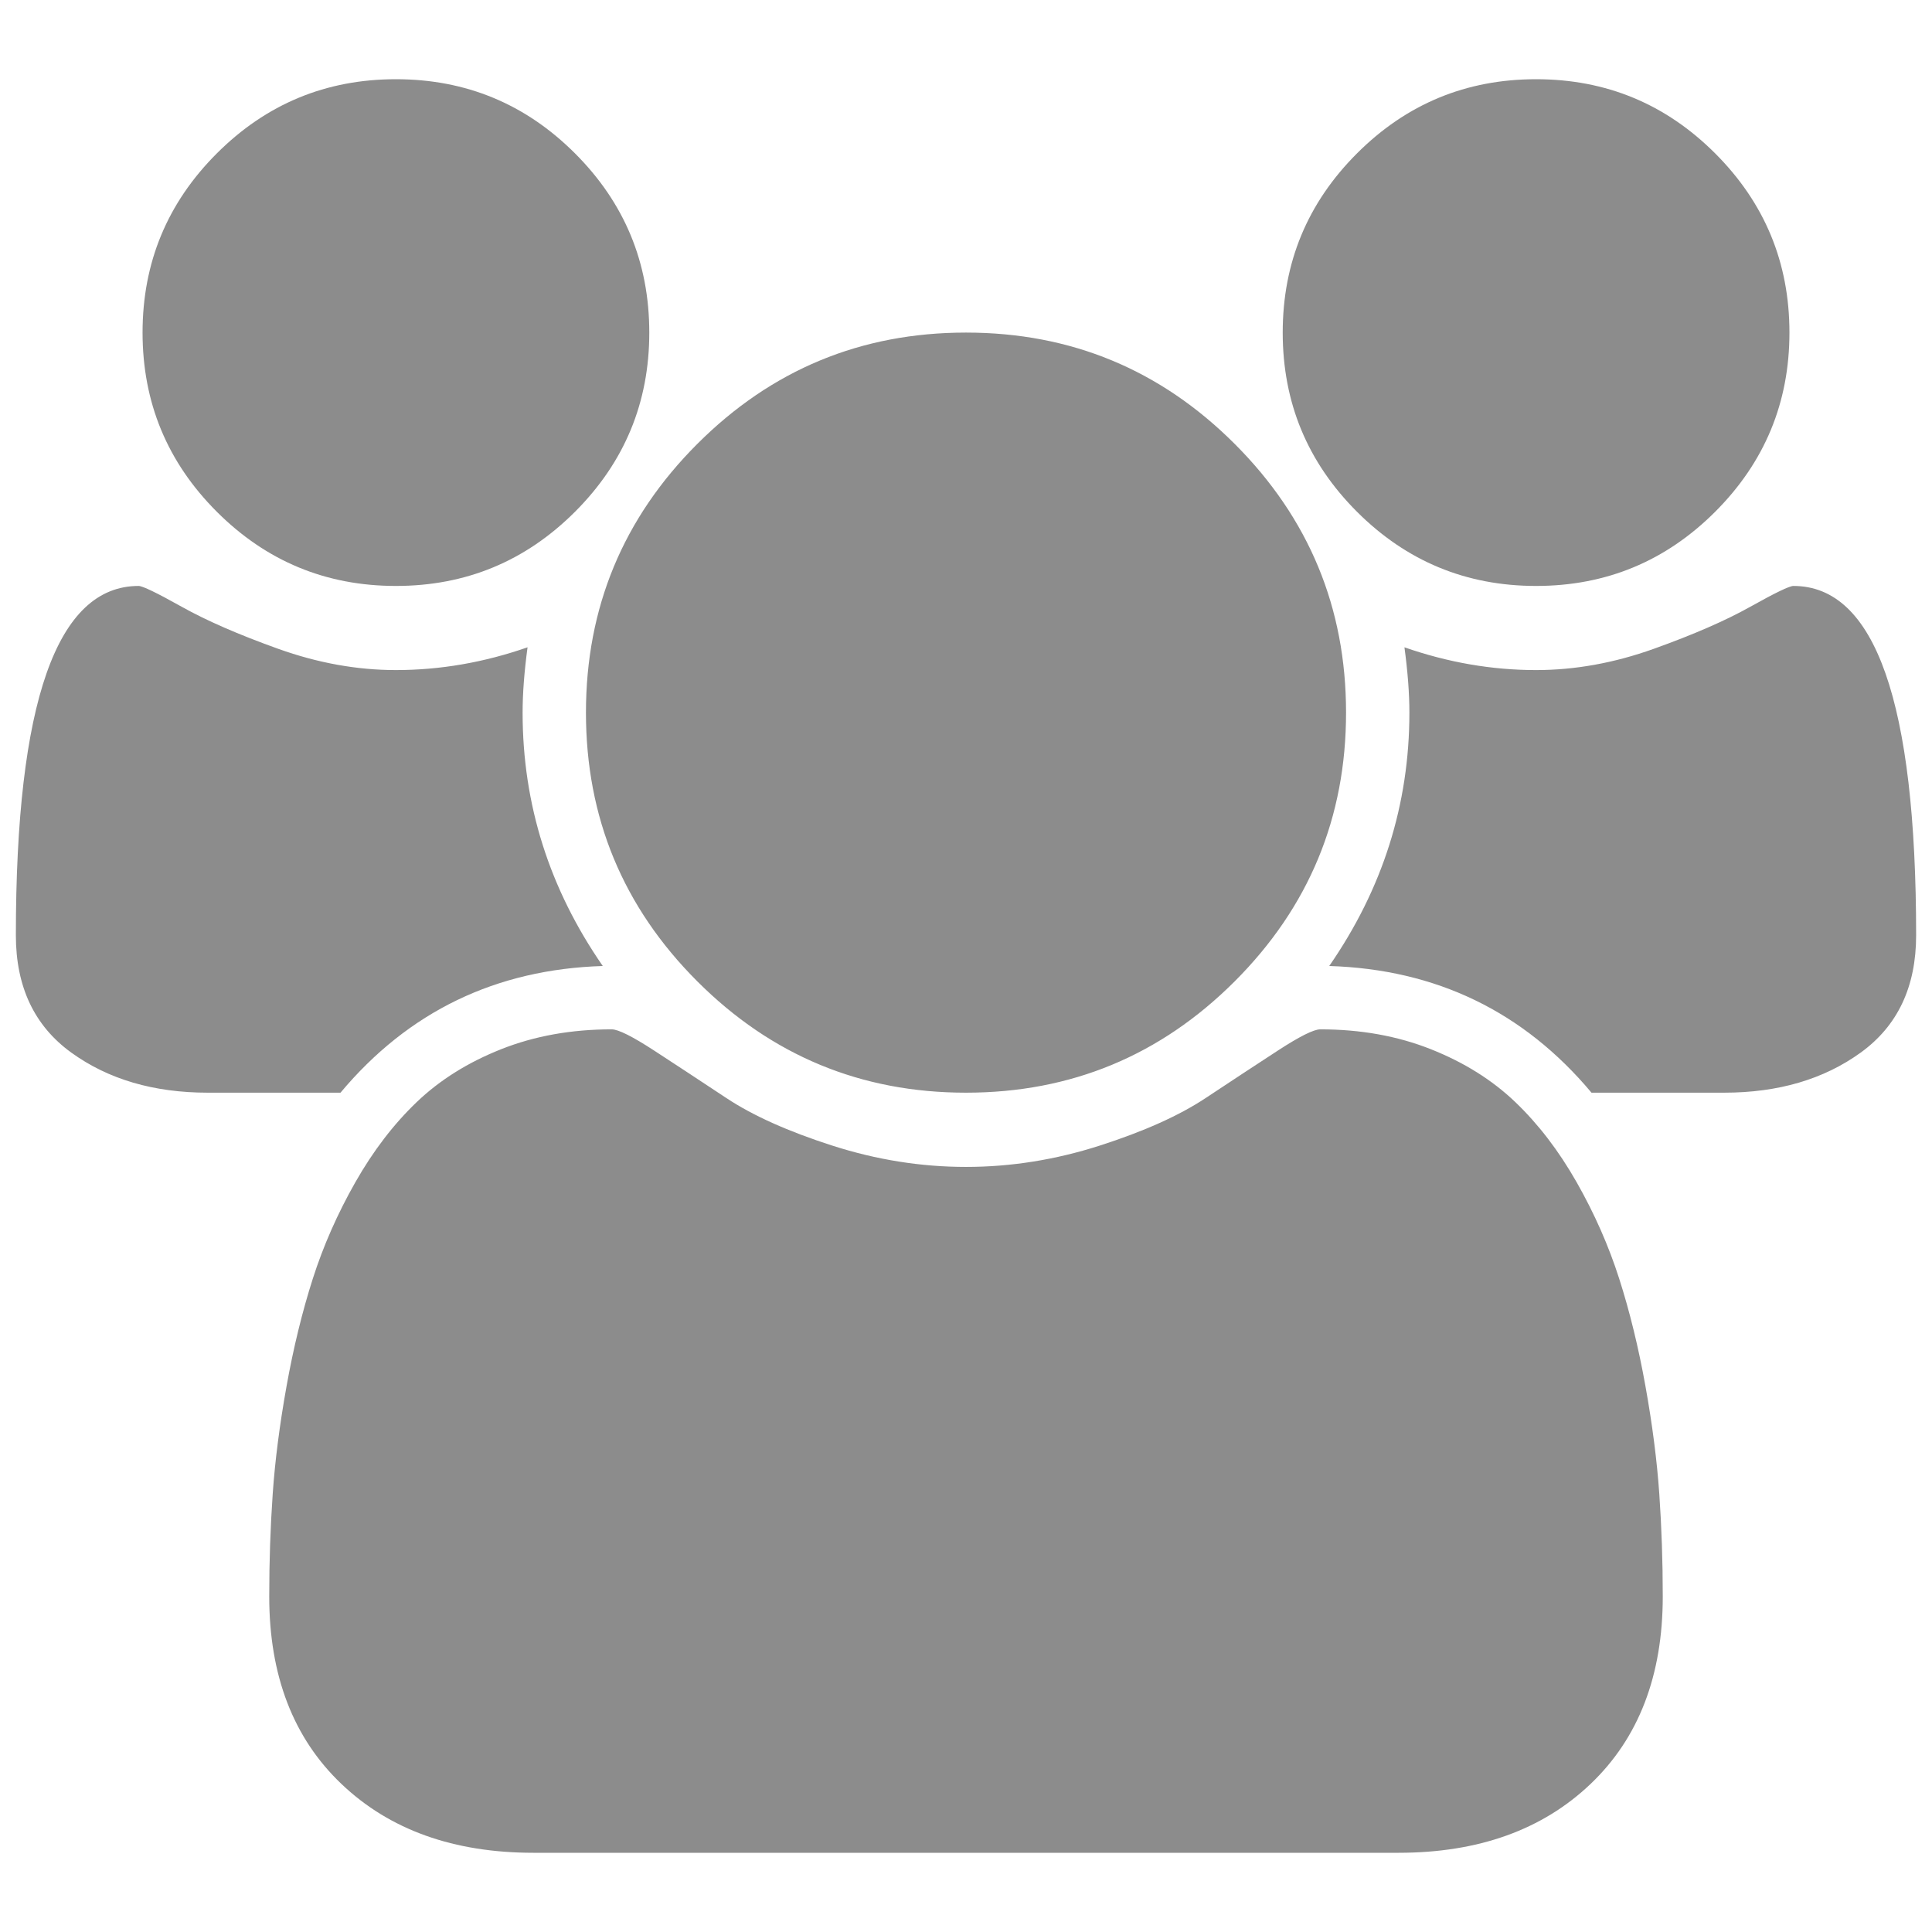 <svg xmlns="http://www.w3.org/2000/svg"  x="0px" y="0px"
	 width="1792px" height="1792px" viewBox="0 0 1792 1792" enable-background="new 0 0 1792 1792" xml:space="preserve">
<path fill="#8c8c8c" d="M559.094,896c-99.144,3.06-180.234,42.229-243.27,117.504H192.812c-50.184,0-92.412-12.394-126.684-37.179
	C31.856,951.539,14.72,915.279,14.72,867.542c0-216.037,37.944-324.054,113.832-324.054c3.672,0,16.983,6.426,39.933,19.278
	c22.95,12.852,52.785,25.857,89.505,39.015c36.72,13.158,73.133,19.737,109.242,19.737c41.004,0,81.702-7.039,122.094-21.114
	c-3.06,22.643-4.59,42.839-4.59,60.588C484.736,746.06,509.522,824.396,559.094,896z M1542.271,1480.766
	c0,73.44-22.337,131.427-67.013,173.961c-44.677,42.534-104.04,63.802-178.093,63.802H494.834
	c-74.052,0-133.416-21.268-178.092-63.802s-67.014-100.521-67.014-173.961c0-32.437,1.071-64.107,3.213-95.013
	c2.143-30.906,6.426-64.26,12.852-100.063c6.426-35.801,14.536-69.003,24.327-99.602c9.792-30.602,22.95-60.437,39.474-89.506
	c16.523-29.07,35.496-53.856,56.916-74.358c21.42-20.502,47.583-36.873,78.489-49.113c30.906-12.239,65.025-18.359,102.357-18.359
	c6.12,0,19.278,6.579,39.474,19.737c20.196,13.157,42.534,27.846,67.014,44.064c24.48,16.217,57.222,30.904,98.226,44.063
	c41.004,13.159,82.314,19.738,123.93,19.738c41.616,0,82.926-6.579,123.93-19.738c41.005-13.158,73.746-27.846,98.227-44.063
	c24.48-16.219,46.818-30.907,67.014-44.064c20.196-13.158,33.354-19.737,39.475-19.737c37.332,0,71.45,6.12,102.356,18.359
	c30.906,12.24,57.069,28.611,78.489,49.113s40.392,45.288,56.916,74.358c16.523,29.069,29.681,58.904,39.474,89.506
	c9.793,30.599,17.901,63.801,24.327,99.602c6.427,35.803,10.711,69.156,12.853,100.063
	C1541.201,1416.658,1542.271,1448.329,1542.271,1480.766z M602.24,308.48c0,64.872-22.95,120.258-68.85,166.158
	c-45.9,45.9-101.287,68.85-166.158,68.85c-64.872,0-120.258-22.95-166.158-68.85c-45.9-45.9-68.85-101.286-68.85-166.158
	c0-64.872,22.95-120.258,68.85-166.158c45.9-45.9,101.286-68.85,166.158-68.85c64.872,0,120.258,22.95,166.158,68.85
	C579.29,188.222,602.24,243.608,602.24,308.48z M1248.512,660.992c0,97.308-34.425,180.387-103.275,249.237
	c-68.85,68.85-151.928,103.274-249.236,103.274c-97.308,0-180.387-34.425-249.237-103.274
	c-68.85-68.85-103.275-151.93-103.275-249.237c0-97.308,34.425-180.387,103.275-249.237C715.613,342.905,798.692,308.48,896,308.48
	c97.309,0,180.387,34.425,249.236,103.275C1214.087,480.605,1248.512,563.684,1248.512,660.992z M1777.28,867.542
	c0,47.736-17.136,83.997-51.409,108.783c-34.272,24.785-76.498,37.179-126.683,37.179h-123.013
	C1413.14,938.229,1332.05,899.06,1232.906,896c49.572-71.604,74.358-149.94,74.358-235.008c0-17.749-1.53-37.945-4.591-60.588
	c40.392,14.075,81.09,21.114,122.095,21.114c36.107,0,72.521-6.58,109.241-19.737c36.721-13.158,66.556-26.163,89.505-39.015
	c22.95-12.852,36.261-19.278,39.934-19.278C1739.336,543.488,1777.28,651.506,1777.28,867.542z M1659.775,308.48
	c0,64.872-22.949,120.258-68.85,166.158c-45.9,45.9-101.286,68.85-166.157,68.85c-64.873,0-120.259-22.95-166.158-68.85
	c-45.9-45.9-68.851-101.286-68.851-166.158c0-64.872,22.95-120.258,68.851-166.158c45.899-45.9,101.285-68.85,166.158-68.85
	c64.871,0,120.257,22.95,166.157,68.85C1636.826,188.222,1659.775,243.608,1659.775,308.48z"/>
</svg>
